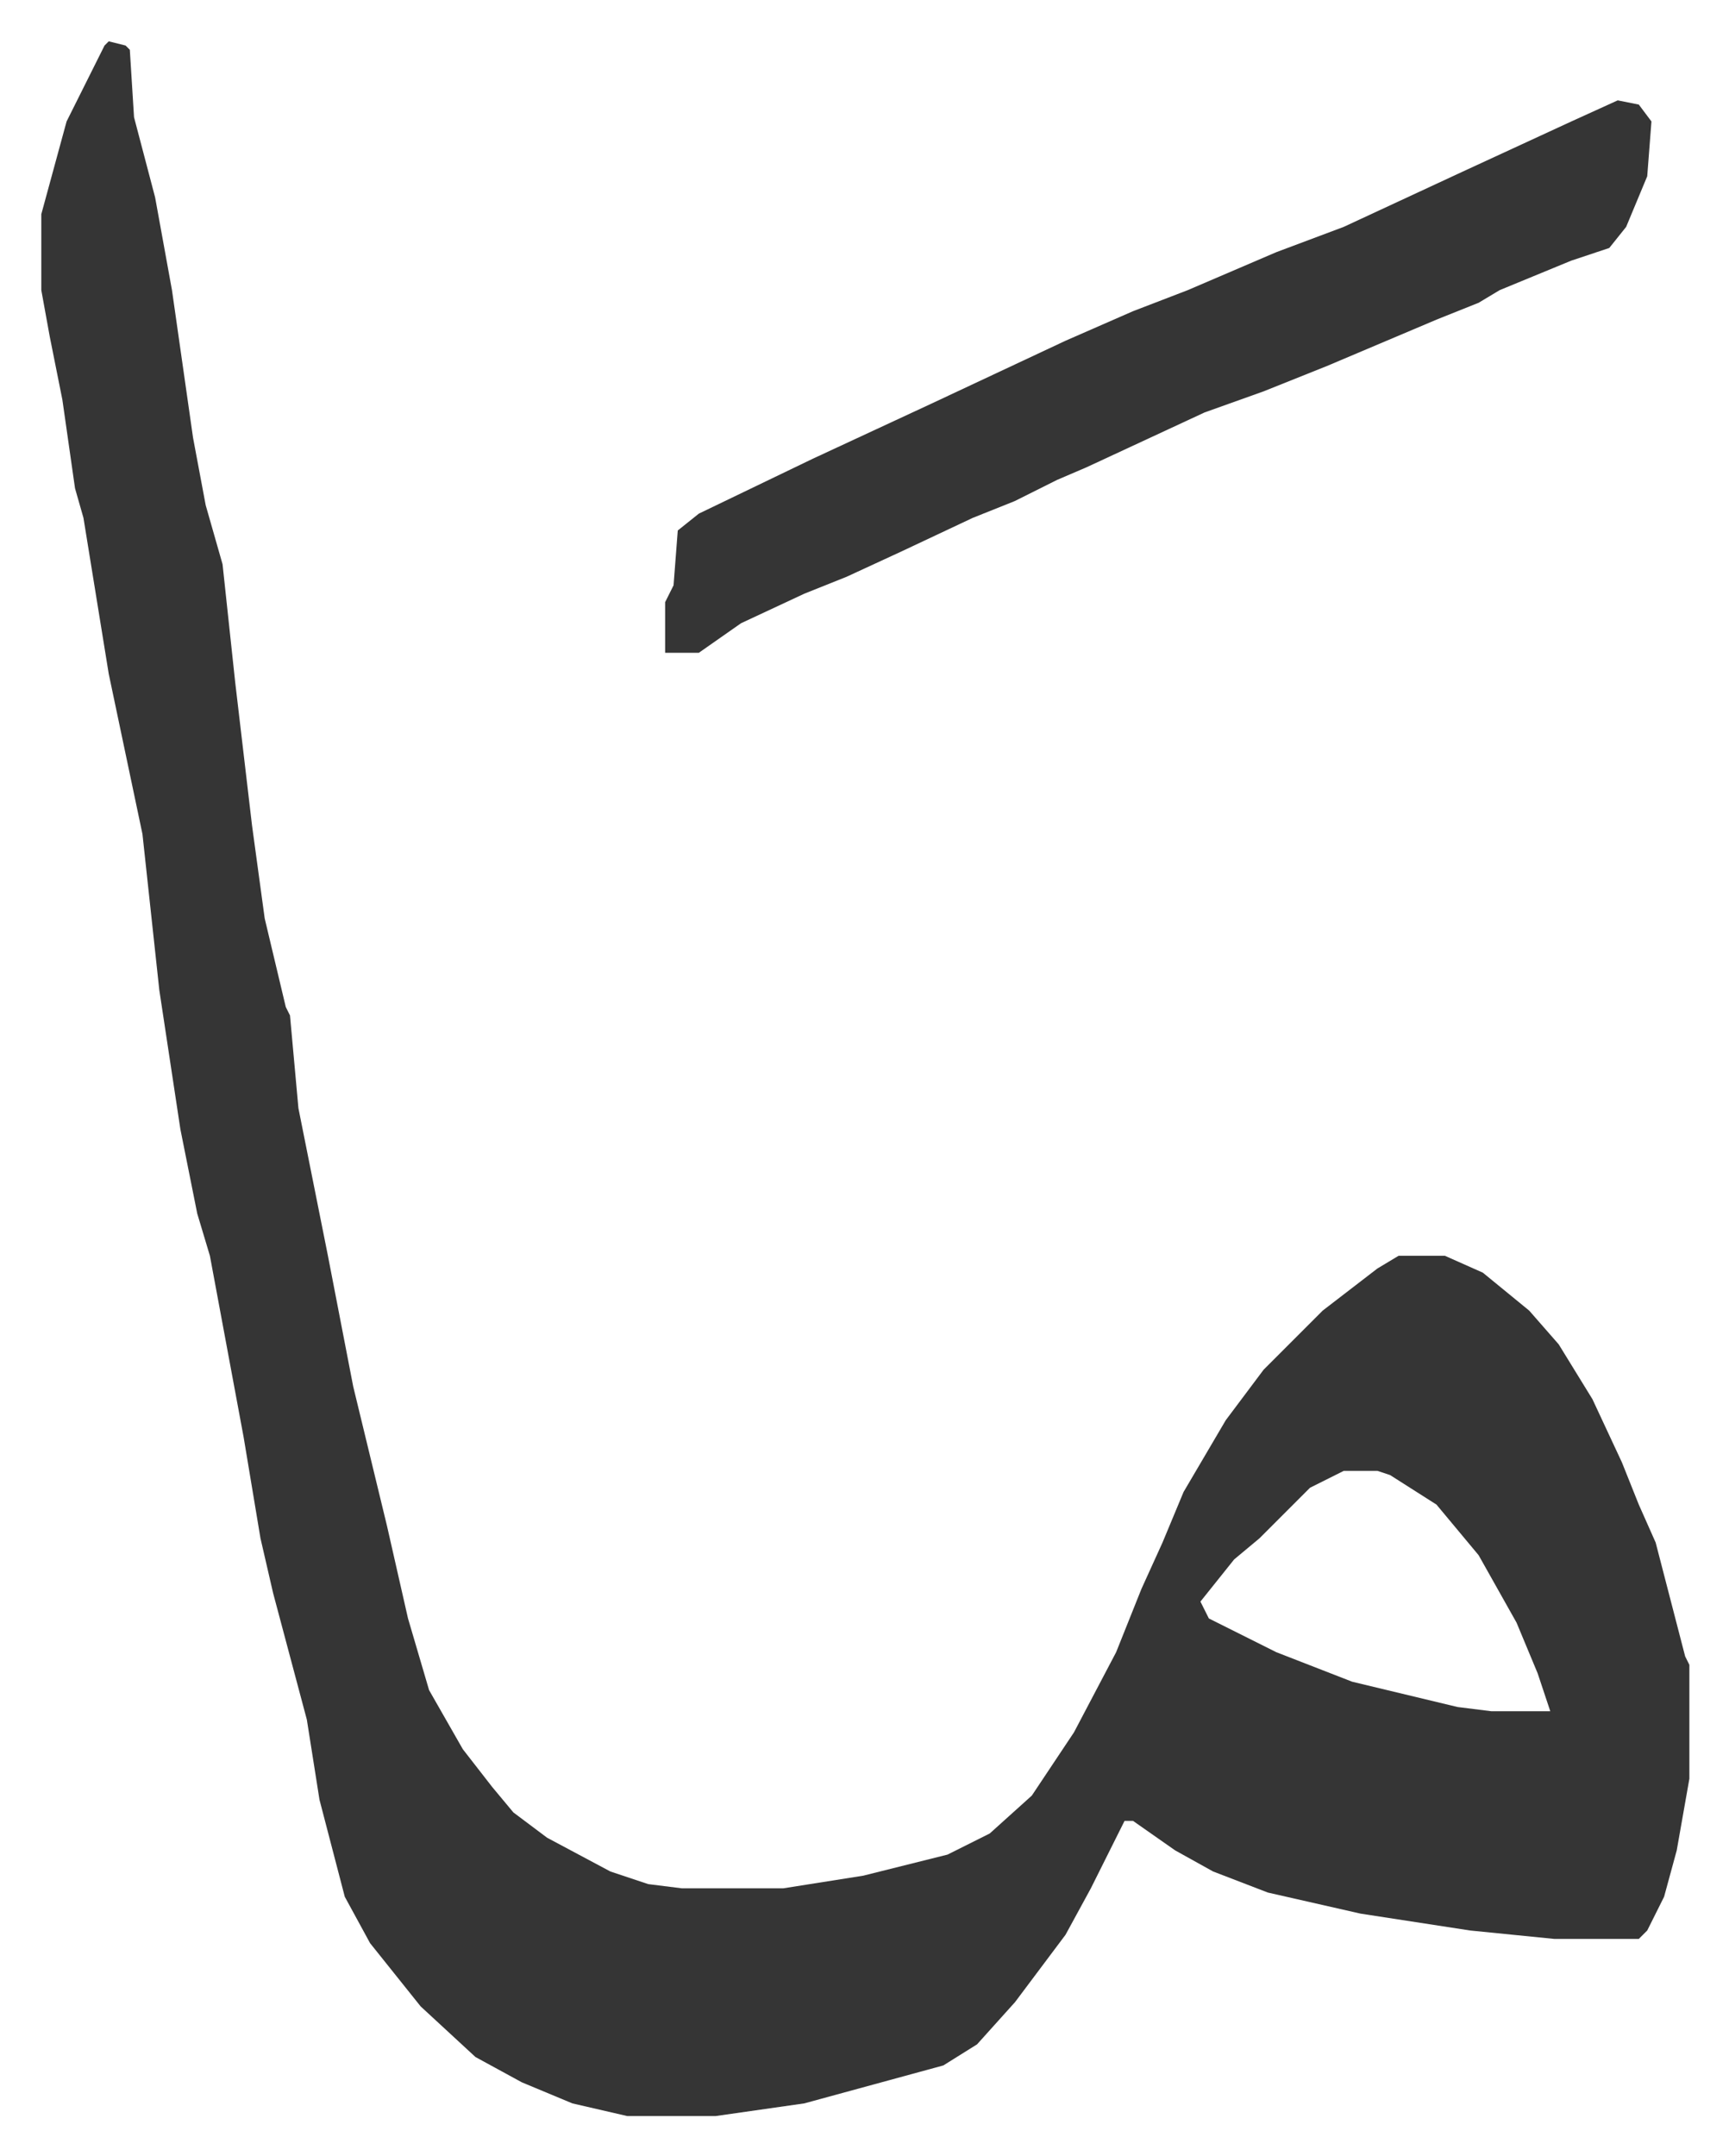 <svg xmlns="http://www.w3.org/2000/svg" viewBox="-9.8 483.2 410.2 511.2">
    <path fill="#353535" id="rule_normal" d="m16 493 4 1 1 1 1 16 5 19 4 22 5 35 3 16 4 14 3 28 4 34 3 22 5 21 1 2 2 22 4 20 3 15 6 31 8 33 5 22 5 17 8 14 7 9 5 6 8 6 15 8 9 3 8 1h24l19-3 20-5 10-5 10-9 10-15 10-19 6-15 5-11 5-12 10-17 9-12 14-14 13-10 5-3h11l9 4 11 9 7 8 8 13 7 15 4 10 4 9 7 27 1 2v27l-3 17-3 11-4 8-2 2h-20l-20-2-26-4-22-5-13-5-9-5-10-7h-2l-8 16-6 11-12 16-9 10-8 5-33 9-21 3h-21l-13-3-12-5-11-6-13-12-12-15-6-11-6-23-3-19-8-30-3-13-4-24-8-43-3-10-4-20-5-33-4-37-8-38-6-37-2-7-3-21-3-15-2-11v-18l6-22 5-10 4-8zm293 339-8 4-12 12-6 5-8 10 2 4 16 8 18 7 25 6 8 1h14l-3-9-5-12-9-16-10-12-11-7-3-1z"/>
    <path fill="#353535" id="rule_normal" d="m374 507 5 1 3 4-1 13-5 12-4 5-9 3-17 7-5 3-10 4-26 11-15 6-14 5-28 13-7 3-10 5-10 4-17 8-13 6-10 4-15 7-10 7h-8v-12l2-4 1-13 5-4 27-13 28-13 32-15 16-7 13-5 21-9 16-6 28-13 26-12z"/>
</svg>
